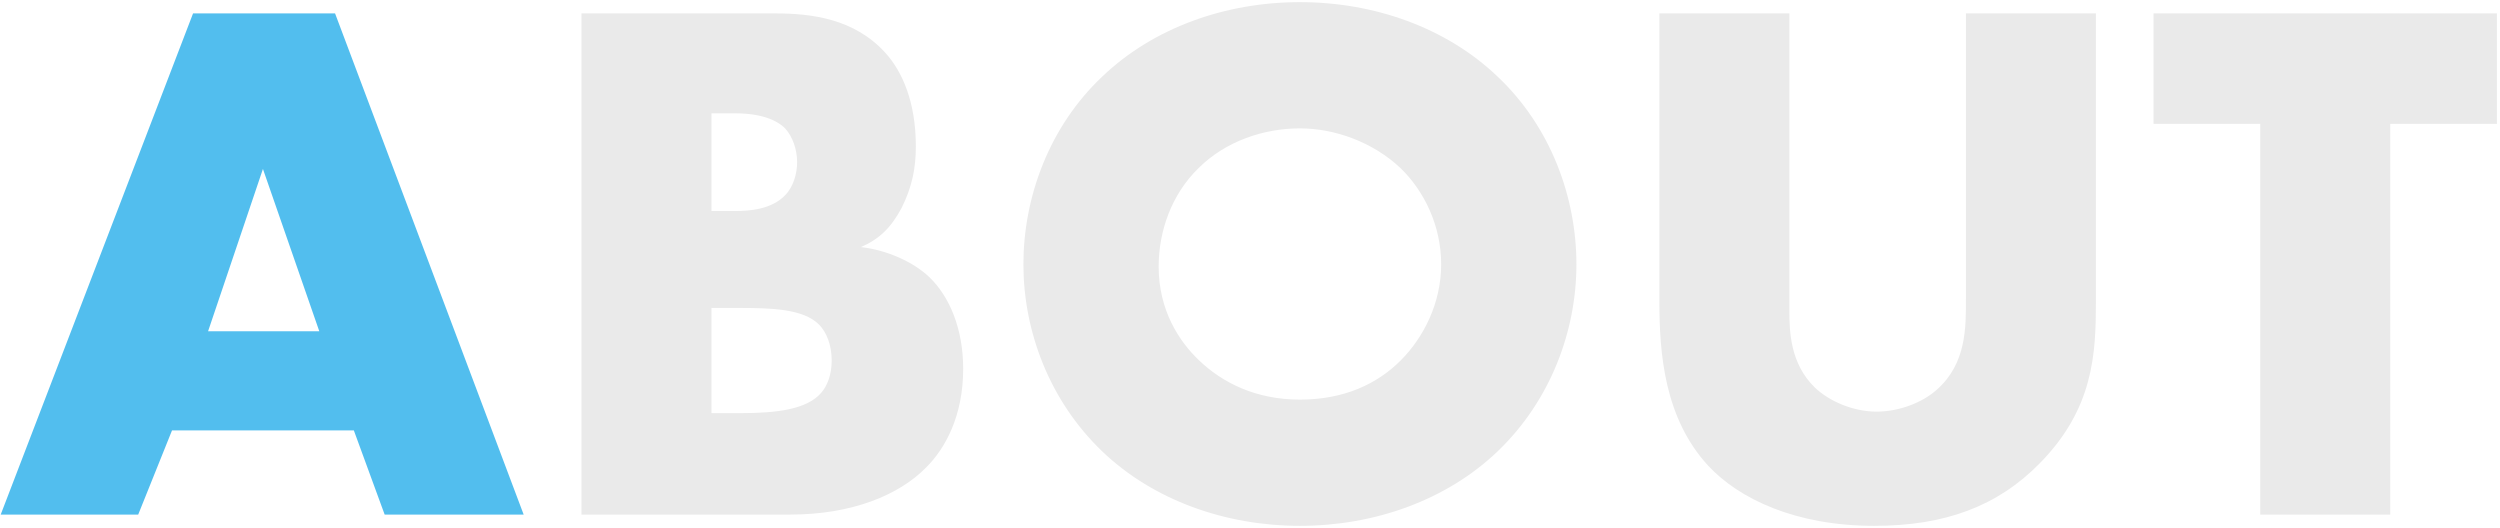 <svg width="549" height="116" viewBox="0 0 549 116" fill="none" xmlns="http://www.w3.org/2000/svg">
<path d="M84.47 113L77.705 94.52L37.775 94.52L30.35 113H0.155L42.395 2.945L73.58 2.945L114.995 113H84.47ZM45.695 72.74H70.115L57.74 37.1L45.695 72.74Z" fill="#52BEEE"/>
<path d="M173.564 113L127.694 113L127.694 2.945L170.264 2.945C178.184 2.945 187.589 4.1 194.354 11.525C198.149 15.65 201.119 22.415 201.119 32.15C201.119 36.935 200.294 41.06 197.984 45.68C195.674 49.97 193.199 52.445 189.074 54.26C194.849 54.92 200.624 57.56 204.089 60.86C208.544 65.15 211.514 72.245 211.514 80.99C211.514 91.385 207.554 98.48 203.429 102.605C197.489 108.71 187.094 113 173.564 113ZM156.239 24.89L156.239 46.34H161.519C164.489 46.34 169.439 46.01 172.409 42.875C174.224 41.06 175.049 38.09 175.049 35.615C175.049 32.81 174.059 30.005 172.409 28.19C170.594 26.375 167.129 24.89 161.519 24.89H156.239ZM156.239 67.625L156.239 90.725H162.674C170.594 90.725 177.194 89.9 180.329 86.27C181.649 84.785 182.639 82.31 182.639 79.175C182.639 75.71 181.484 72.905 179.834 71.255C176.369 67.79 169.274 67.625 162.179 67.625H156.239ZM346.181 58.055C346.181 72.575 340.571 87.92 328.856 99.14C317.636 109.865 301.796 115.475 285.461 115.475C269.126 115.475 253.286 109.865 242.066 99.14C230.351 87.92 224.741 72.575 224.741 58.055C224.741 43.37 230.351 27.86 242.066 16.805C253.286 6.08 269.126 0.47 285.461 0.47C301.796 0.47 317.636 6.08 328.856 16.805C340.571 27.86 346.181 43.37 346.181 58.055ZM285.461 28.19C277.541 28.19 269.126 30.995 263.186 36.935C257.246 42.71 254.441 50.795 254.441 58.55C254.441 68.285 259.061 75.05 263.186 79.01C268.466 84.125 275.891 87.755 285.461 87.755C295.196 87.755 302.456 84.29 307.571 79.175C312.686 74.06 316.481 66.47 316.481 58.055C316.481 49.475 312.686 41.885 307.571 36.935C301.466 31.16 293.051 28.19 285.461 28.19ZM364.398 2.945L392.943 2.945L392.943 68.12C392.943 72.74 393.108 79.835 398.553 85.115C401.853 88.25 407.133 90.395 412.083 90.395C417.033 90.395 422.148 88.415 425.283 85.61C431.883 79.835 431.718 71.75 431.718 65.645L431.718 2.945L460.263 2.945L460.263 66.14C460.263 77.69 459.768 89.735 447.888 101.78C438.648 111.185 427.098 115.475 411.588 115.475C394.263 115.475 381.888 109.535 375.123 102.275C365.553 91.88 364.398 77.855 364.398 66.14L364.398 2.945ZM548.324 27.2L524.894 27.2L524.894 113H496.349L496.349 27.2L472.919 27.2L472.919 2.945L548.324 2.945L548.324 27.2Z" fill="#EAEAEA"/>
</svg>
